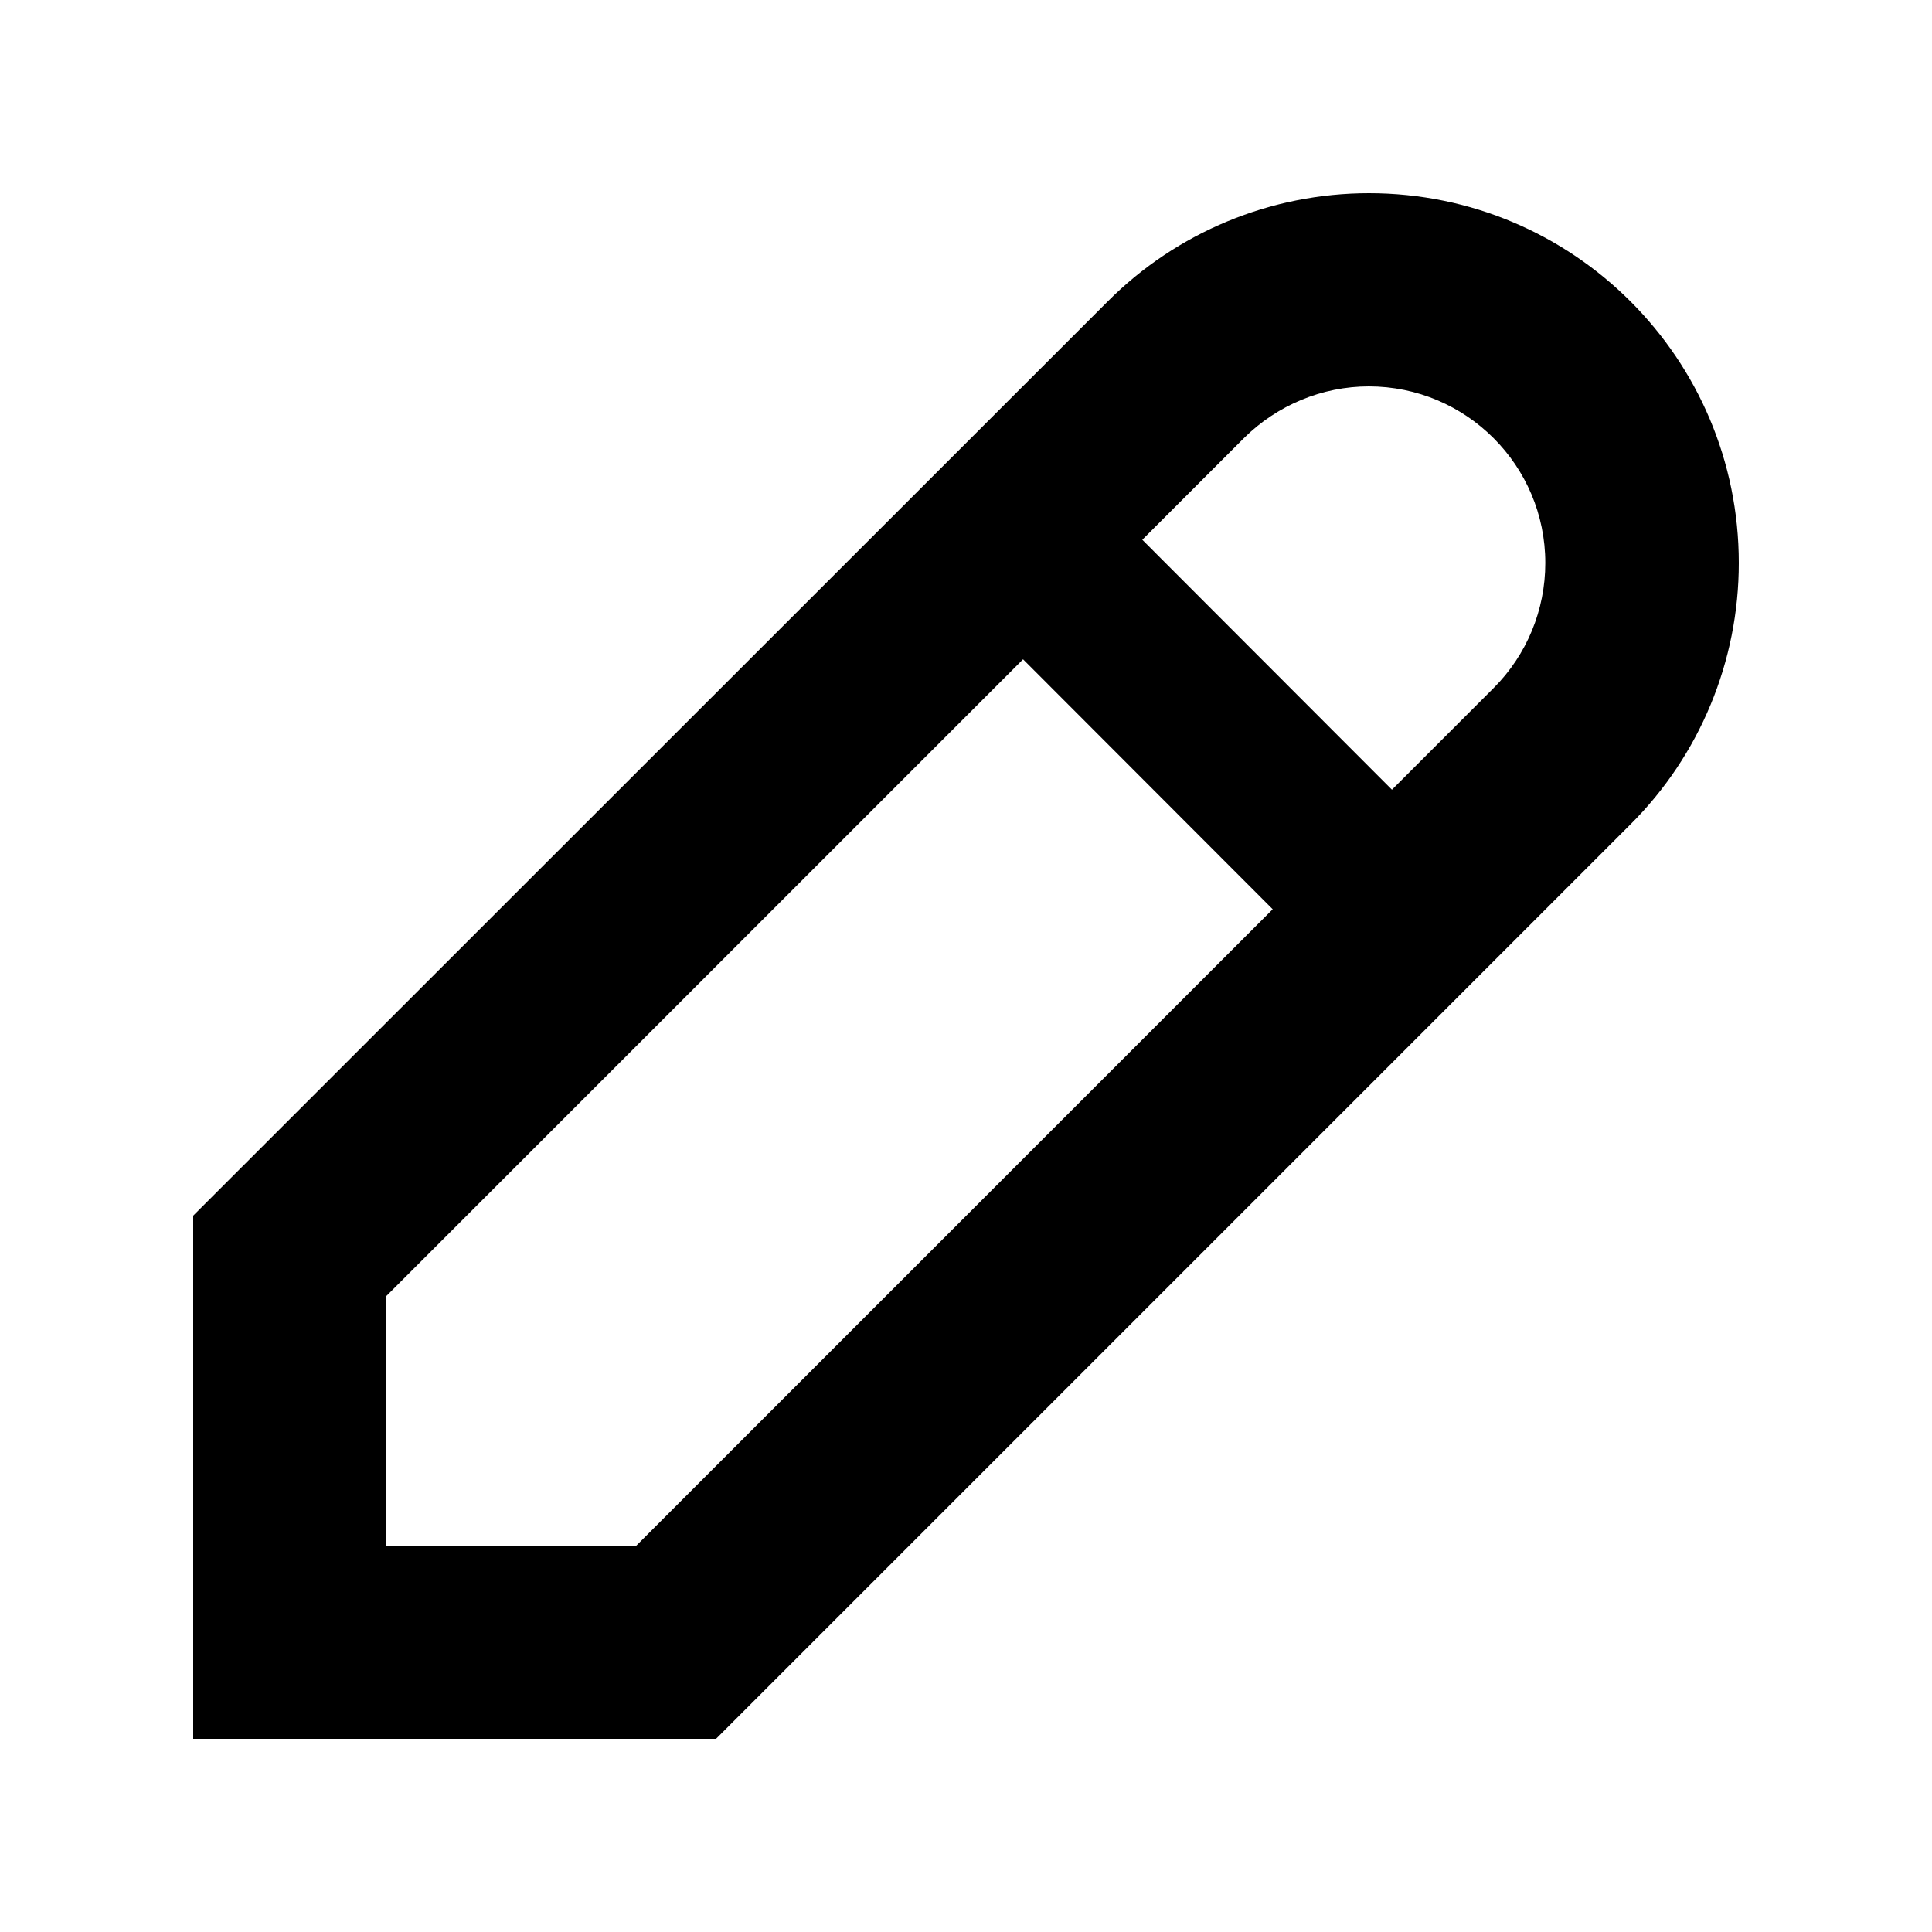 <svg xmlns="http://www.w3.org/2000/svg" viewBox="0 0 640 640"><!--! Font Awesome Pro 7.1.0 by @fontawesome - https://fontawesome.com License - https://fontawesome.com/license (Commercial License) Copyright 2025 Fonticons, Inc. --><path fill="currentColor" d="M453.5 64C521.2 64 576 118.8 576 186.5C576 219 563.1 250.2 540.1 273.1L237.2 576L64 576L64 402.7L366.9 99.9C389.8 76.9 421 64 453.5 64zM128 429.3L128 512L210.8 512L421.6 301.2L338.9 218.4L128.1 429.2zM453.5 128C438 128 423.1 134.2 412.1 145.1L378.4 178.8L461.1 261.6L494.8 227.9C505.8 216.9 511.9 202 511.9 186.5C511.9 154.2 485.7 128 453.4 128z"/></svg>